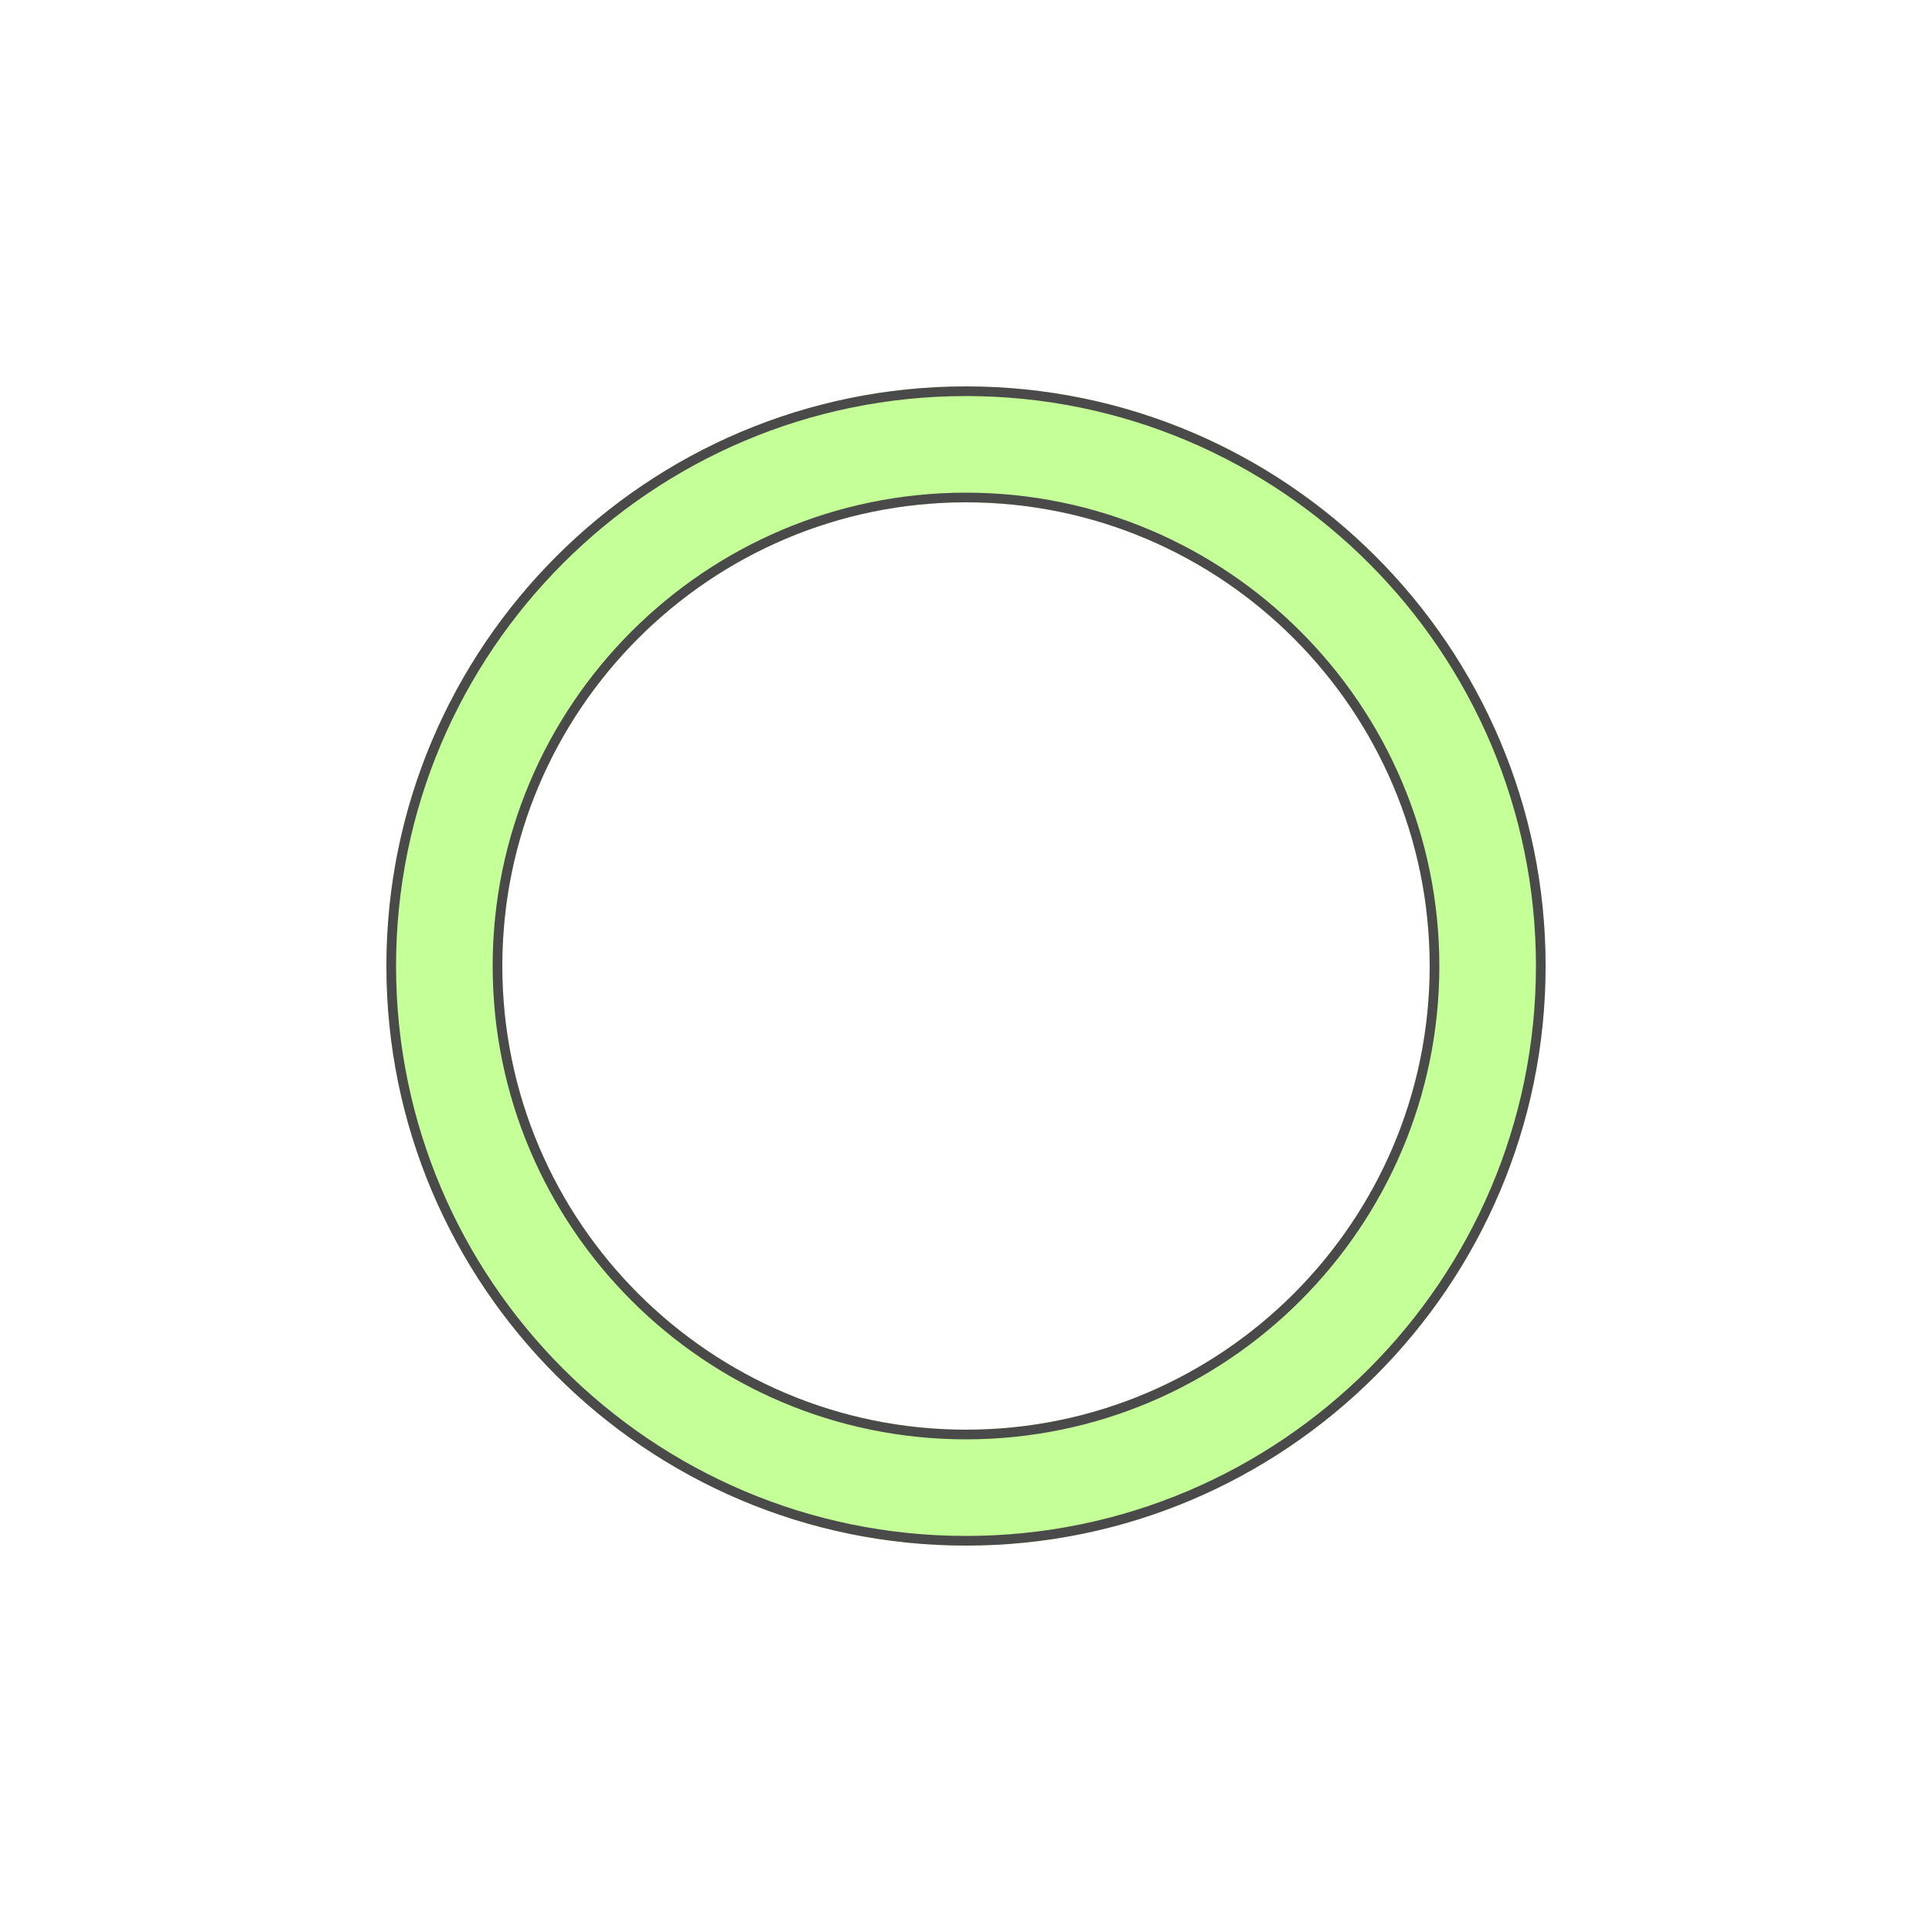 <svg width="100" height="100" viewBox="0 0 100 100" fill="none" xmlns="http://www.w3.org/2000/svg">
<g filter="url(#filter0_d_1_157)">
<path d="M47 16C30.459 16 17 29.459 17 46C17 62.541 30.459 76 47 76C63.541 76 77 62.541 77 46C77 29.459 63.541 16 47 16ZM47 70C33.767 70 23 59.233 23 46C23 32.767 33.767 22 47 22C60.233 22 71 32.767 71 46C71 59.233 60.233 70 47 70Z" fill="#C5FF98"/>
<path d="M17.25 46C17.25 29.597 30.597 16.25 47 16.25C63.403 16.25 76.75 29.597 76.75 46C76.75 62.403 63.403 75.75 47 75.75C30.597 75.75 17.25 62.403 17.25 46ZM22.75 46C22.75 59.371 33.629 70.25 47 70.25C60.371 70.25 71.25 59.371 71.25 46C71.25 32.629 60.371 21.75 47 21.75C33.629 21.75 22.75 32.629 22.75 46Z" stroke="#4A4A4A" stroke-width="0.5"/>
</g>
<defs>
<filter id="filter0_d_1_157" x="0" y="0" width="100" height="100" filterUnits="userSpaceOnUse" color-interpolation-filters="sRGB">
<feFlood flood-opacity="0" result="BackgroundImageFix"/>
<feColorMatrix in="SourceAlpha" type="matrix" values="0 0 0 0 0 0 0 0 0 0 0 0 0 0 0 0 0 0 127 0" result="hardAlpha"/>
<feOffset dx="3" dy="4"/>
<feGaussianBlur stdDeviation="10"/>
<feComposite in2="hardAlpha" operator="out"/>
<feColorMatrix type="matrix" values="0 0 0 0 0 0 0 0 0 0 0 0 0 0 0 0 0 0 0.25 0"/>
<feBlend mode="normal" in2="BackgroundImageFix" result="effect1_dropShadow_1_157"/>
<feBlend mode="normal" in="SourceGraphic" in2="effect1_dropShadow_1_157" result="shape"/>
</filter>
</defs>
</svg>

